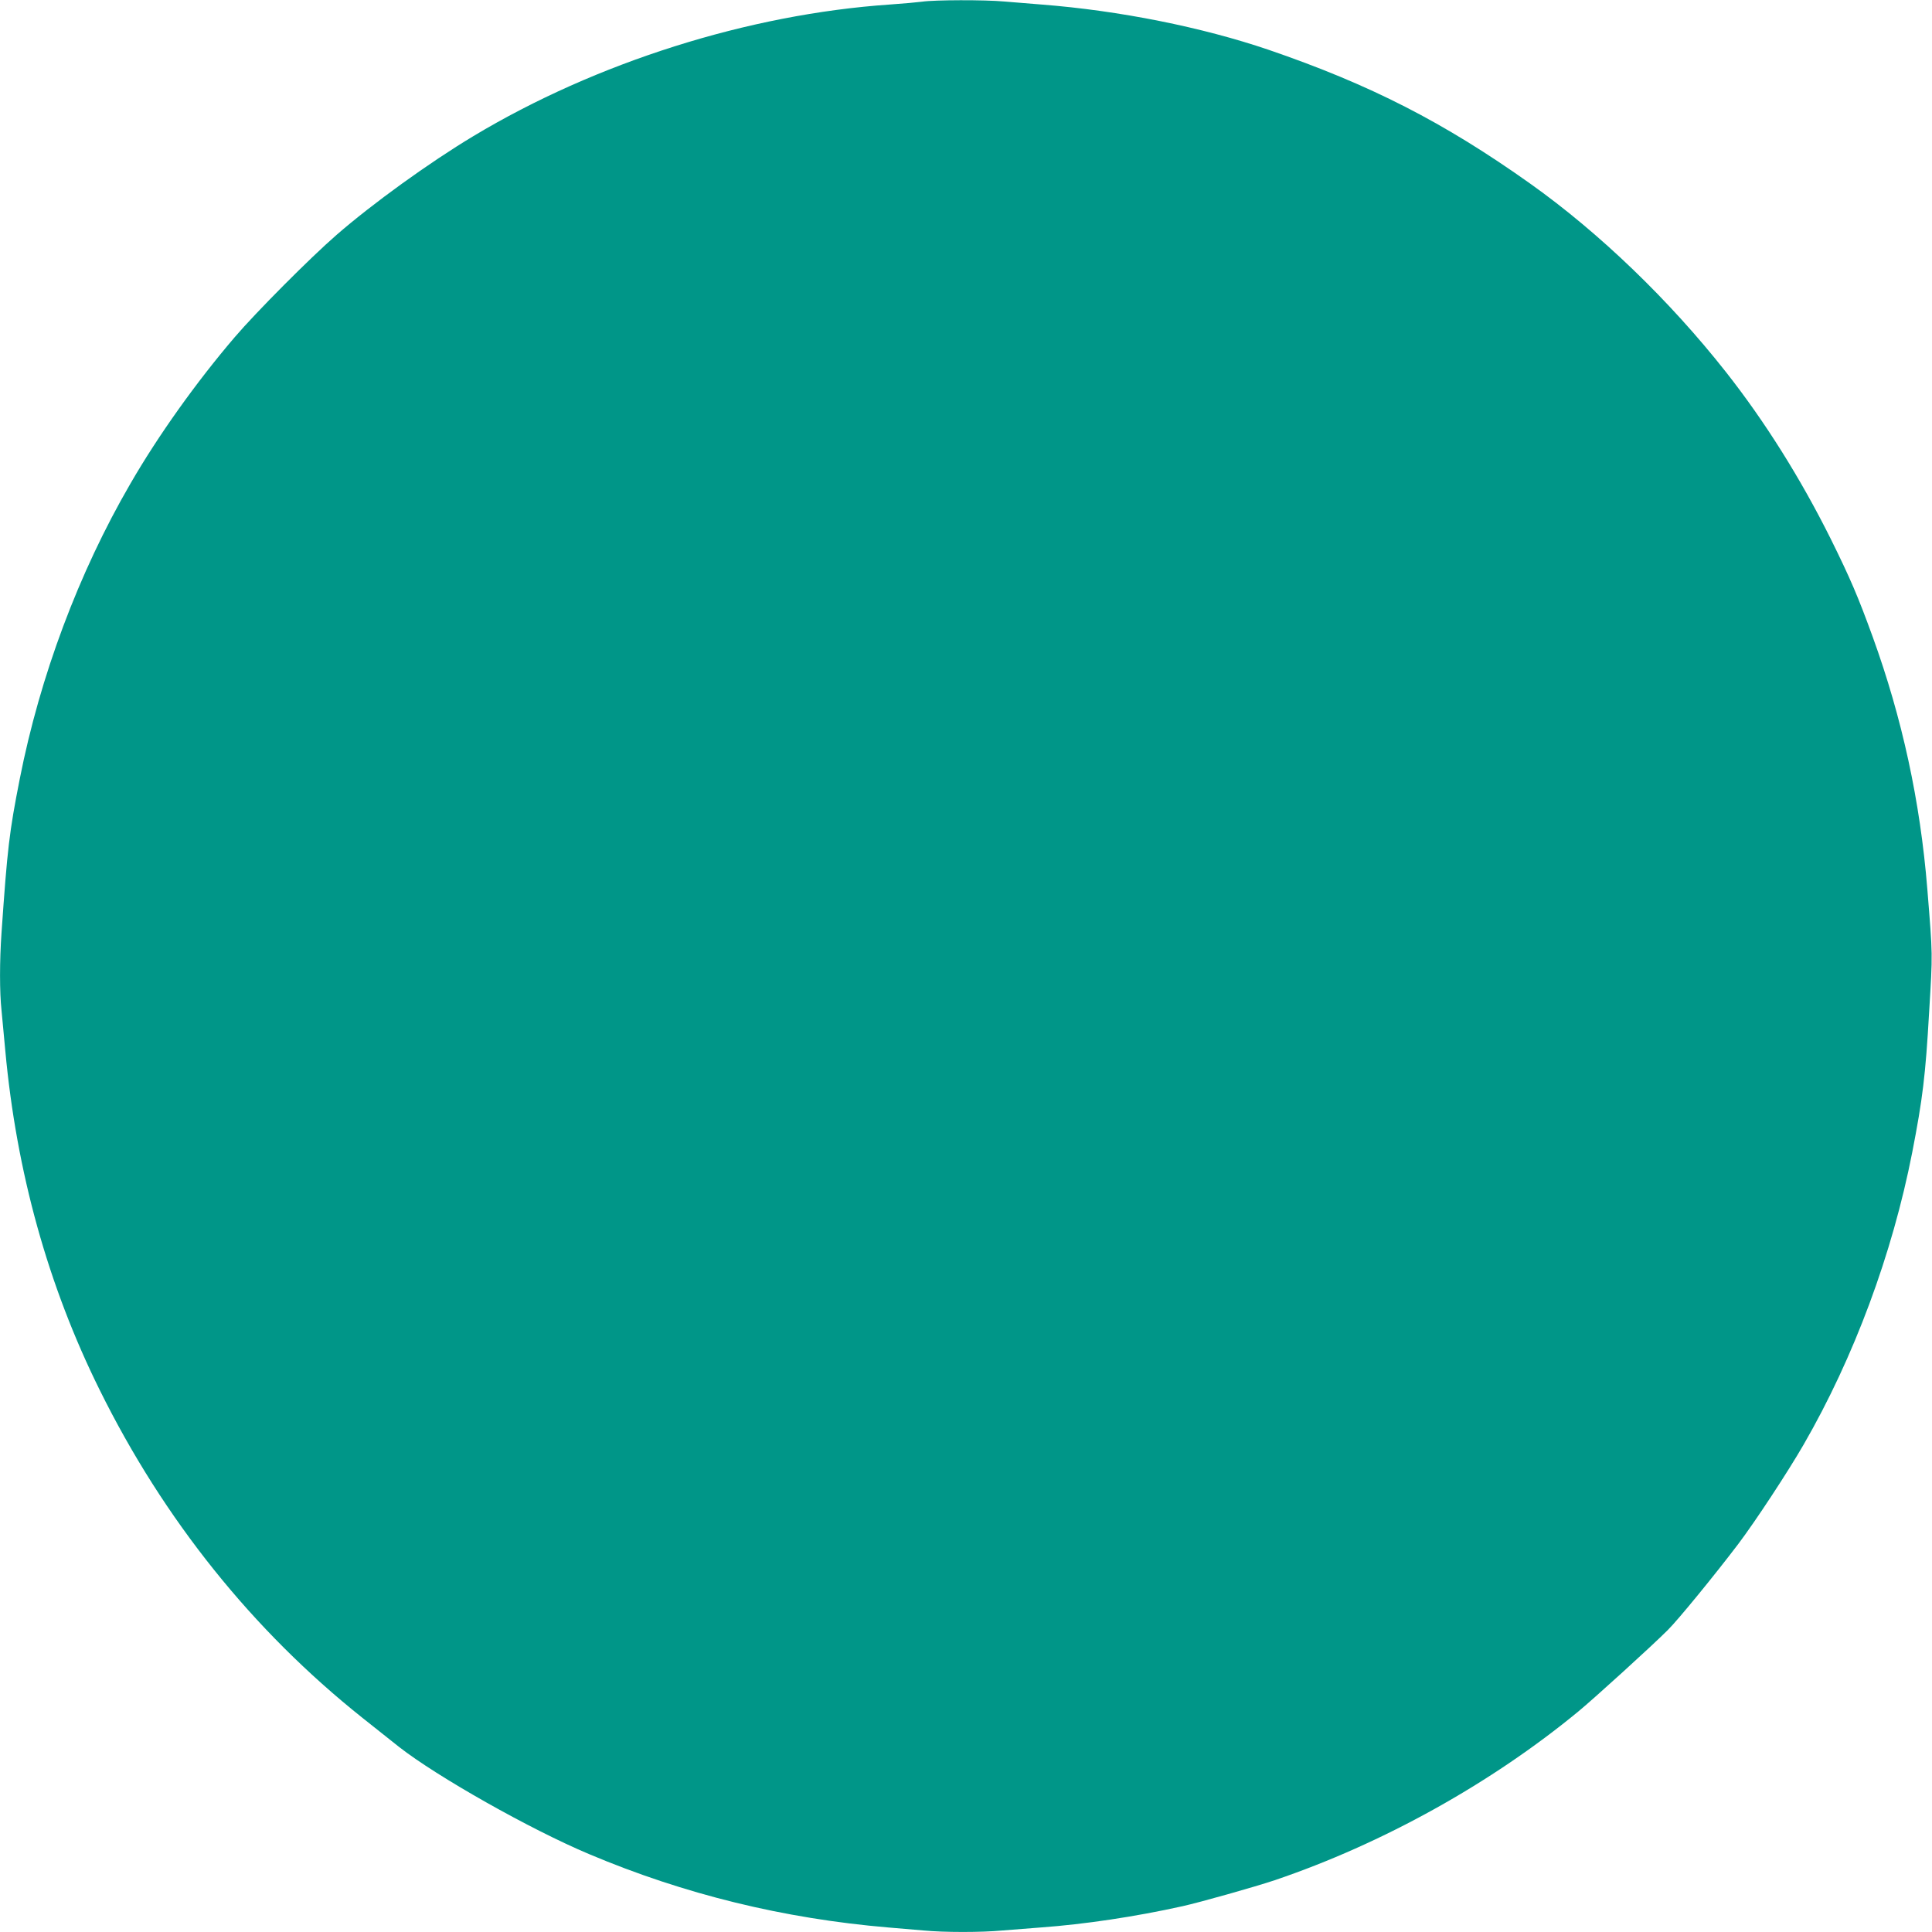 <?xml version="1.0" standalone="no"?>
<!DOCTYPE svg PUBLIC "-//W3C//DTD SVG 20010904//EN"
 "http://www.w3.org/TR/2001/REC-SVG-20010904/DTD/svg10.dtd">
<svg version="1.0" xmlns="http://www.w3.org/2000/svg"
 width="1280pt" height="1280pt" viewBox="0 0 1280 1280"
 preserveAspectRatio="xMidYMid meet">
<g transform="translate(0,1280) scale(0.1,-0.1)"
fill="#009688" stroke="none">
<path d="M6110 12789 c-30 -4 -127 -13 -215 -19 -935 -64 -1947 -384 -2759
-872 -293 -176 -668 -447 -906 -654 -175 -152 -535 -514 -675 -678 -254 -297
-508 -653 -692 -972 -342 -589 -598 -1274 -732 -1954 -70 -355 -82 -459 -121
-1021 -13 -185 -13 -394 0 -512 5 -51 16 -171 25 -267 74 -805 283 -1558 626
-2250 424 -857 1013 -1592 1740 -2171 86 -68 195 -155 243 -193 252 -197 869
-546 1259 -710 630 -266 1288 -427 1982 -486 72 -6 177 -15 235 -20 134 -13
385 -13 520 0 58 5 173 14 255 20 289 21 625 71 940 141 117 26 482 129 610
172 715 242 1436 643 2013 1119 104 86 484 431 591 538 67 66 309 362 467 570
114 151 329 478 434 660 333 577 587 1261 719 1935 69 355 88 509 112 930 24
399 24 367 -12 815 -47 582 -167 1133 -362 1671 -97 267 -148 386 -278 649
-200 401 -435 776 -694 1105 -373 474 -838 922 -1295 1247 -574 408 -1061 657
-1735 888 -441 150 -989 260 -1505 300 -74 6 -185 15 -246 20 -129 12 -464 11
-544 -1z"/>
</g>
</svg>
